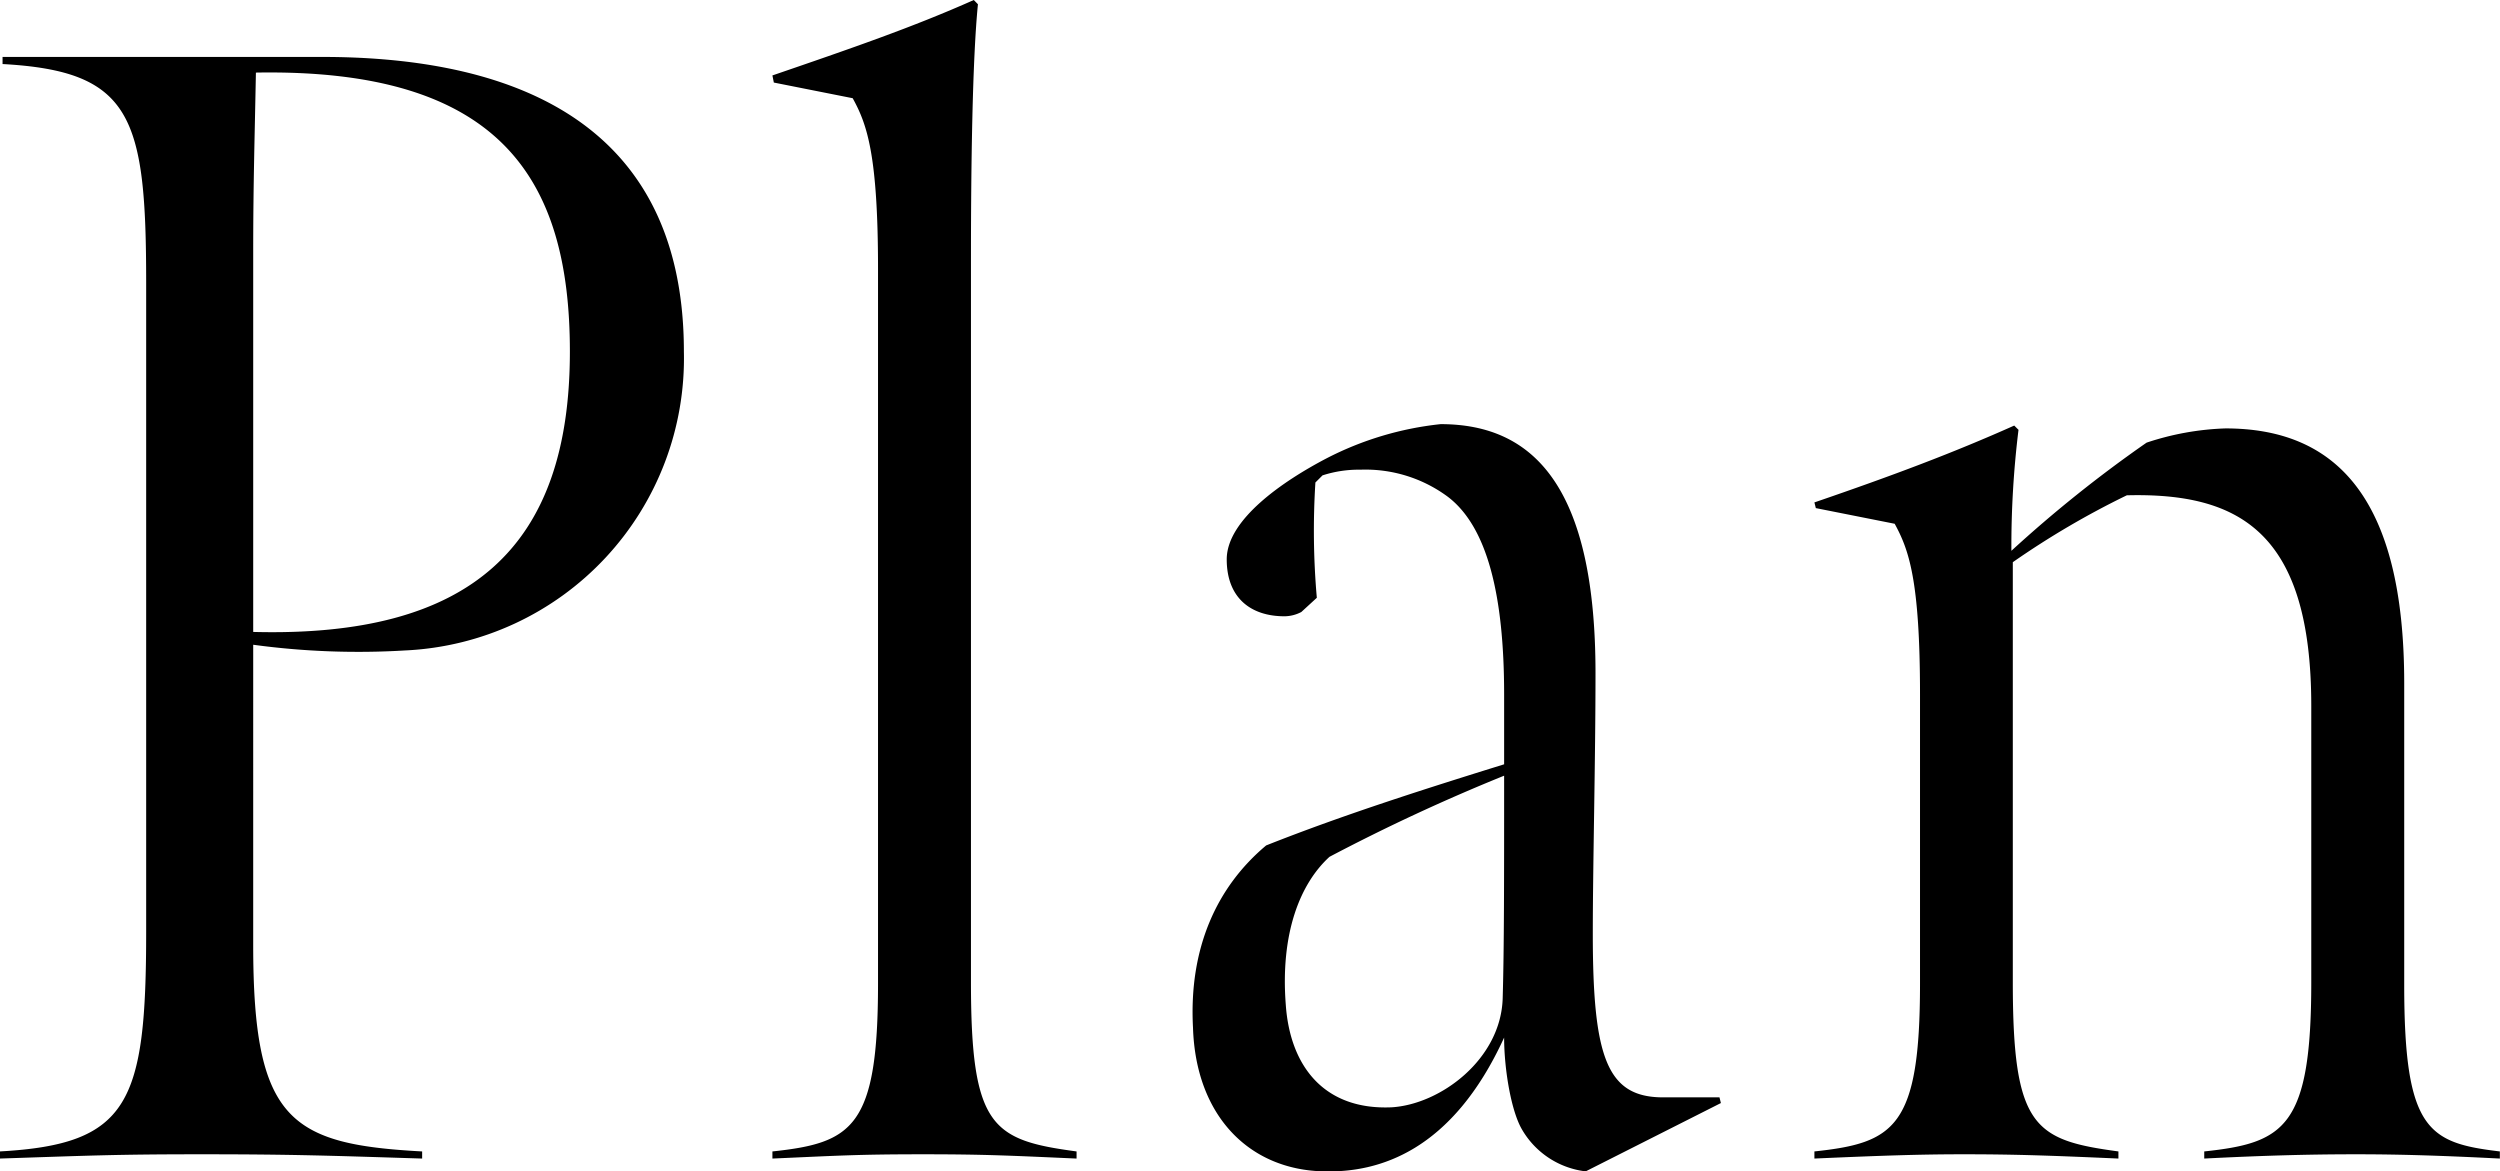 <svg id="topPlan_ttl.svg" xmlns="http://www.w3.org/2000/svg" width="175.65" height="82.3" viewBox="0 0 175.65 82.3">
  <defs>
    <style>
      .cls-1 {
        fill-rule: evenodd;
      }
    </style>
  </defs>
  <path id="Plan" class="cls-1" d="M1361.17,19547.1v-26.6c0-4.9.1-7.9,0.19-12.7,17.12-.3,22.06,7.4,22.06,19.6C1383.42,19541.2,1376.4,19547.5,1361.17,19547.1Zm-17.81,37c6.14-.2,8.02-0.3,14.15-0.3,6.53,0,9.1.1,15.53,0.3v-0.5c-9.3-.5-11.87-2.2-11.87-14.5V19548a54.82,54.82,0,0,0,10.68.4,20.54,20.54,0,0,0,19.58-21c0-17.2-13.65-20.7-25.42-20.7h-22.45v0.5c9.1,0.5,10.09,3.7,10.09,15.4v45.5c0,12.1-1.19,15-10.29,15.5v0.5Zm68.24-63.3c0-6.4.1-13.9,0.49-17.8l-0.29-.3c-4.26,1.9-8.61,3.4-14.15,5.3l0.1,0.5,5.54,1.1c0.99,1.8,1.78,3.9,1.78,12v50.2c0,10.1-1.78,11.2-7.42,11.8v0.5c4.55-.2,5.94-0.3,10.59-0.3,4.45,0,6.23.1,10.78,0.3v-0.5c-5.94-.8-7.42-1.7-7.42-11.9v-50.9Zm37.36,52c-0.1,4.3-4.36,7.5-7.82,7.7-4.74.2-7.12-2.9-7.42-7.2-0.39-5,.99-8.5,3.07-10.4a134.62,134.62,0,0,1,12.27-5.7C1449.06,19564.7,1449.06,19569.3,1448.96,19572.8Zm15.33,7.4-0.1-.4h-3.96c-3.95,0-4.94-2.8-4.94-11.5,0-4.8.19-12.1,0.19-18.3,0-13.1-4.35-17.5-10.88-17.5a22.625,22.625,0,0,0-8.01,2.4c-3.06,1.6-7.02,4.3-7.02,7.1,0,2.7,1.68,4,4.06,4a2.583,2.583,0,0,0,1.18-.3l1.09-1a54.024,54.024,0,0,1-.1-8.1l0.5-.5a8.244,8.244,0,0,1,2.67-.4,9.723,9.723,0,0,1,6.13,1.9c2.77,2.1,3.96,6.9,3.96,13.9v4.9c-5.15,1.6-11.18,3.5-16.72,5.7-3.46,2.9-5.44,7.2-5.14,12.8,0.19,6.2,3.95,10,9.2,10.1,3.85,0.1,9-1.4,12.66-9.4,0,2.2.49,5.2,1.28,6.5a5.98,5.98,0,0,0,4.45,2.9Zm54.73,3.9v-0.5c-5.04-.6-6.72-1.5-6.72-11.7v-21.2c0-13.1-4.85-17.9-12.56-17.9a19.459,19.459,0,0,0-5.54,1,90.348,90.348,0,0,0-9.5,7.6,67.261,67.261,0,0,1,.5-8.5l-0.3-.3c-4.25,1.9-8.5,3.5-14.04,5.4l0.1,0.4,5.54,1.1c0.98,1.8,1.78,3.9,1.78,12v20.3c0,10.1-1.78,11.2-7.42,11.8v0.5c4.55-.2,7.32-0.3,10.48-0.3,3.76,0,6.33.1,10.88,0.3v-0.5c-5.93-.8-7.42-1.7-7.42-11.9v-29.5a59.162,59.162,0,0,1,8.01-4.7c7.92-.2,12.96,2.6,12.96,14.8v19.4c0,10.2-1.88,11.3-7.52,11.9v0.5c3.96-.2,7.13-0.3,10.69-0.3C1512.1,19583.8,1515.07,19583.9,1519.02,19584.1Z" transform="translate(-1343.38 -19502.7)"/>
</svg>
